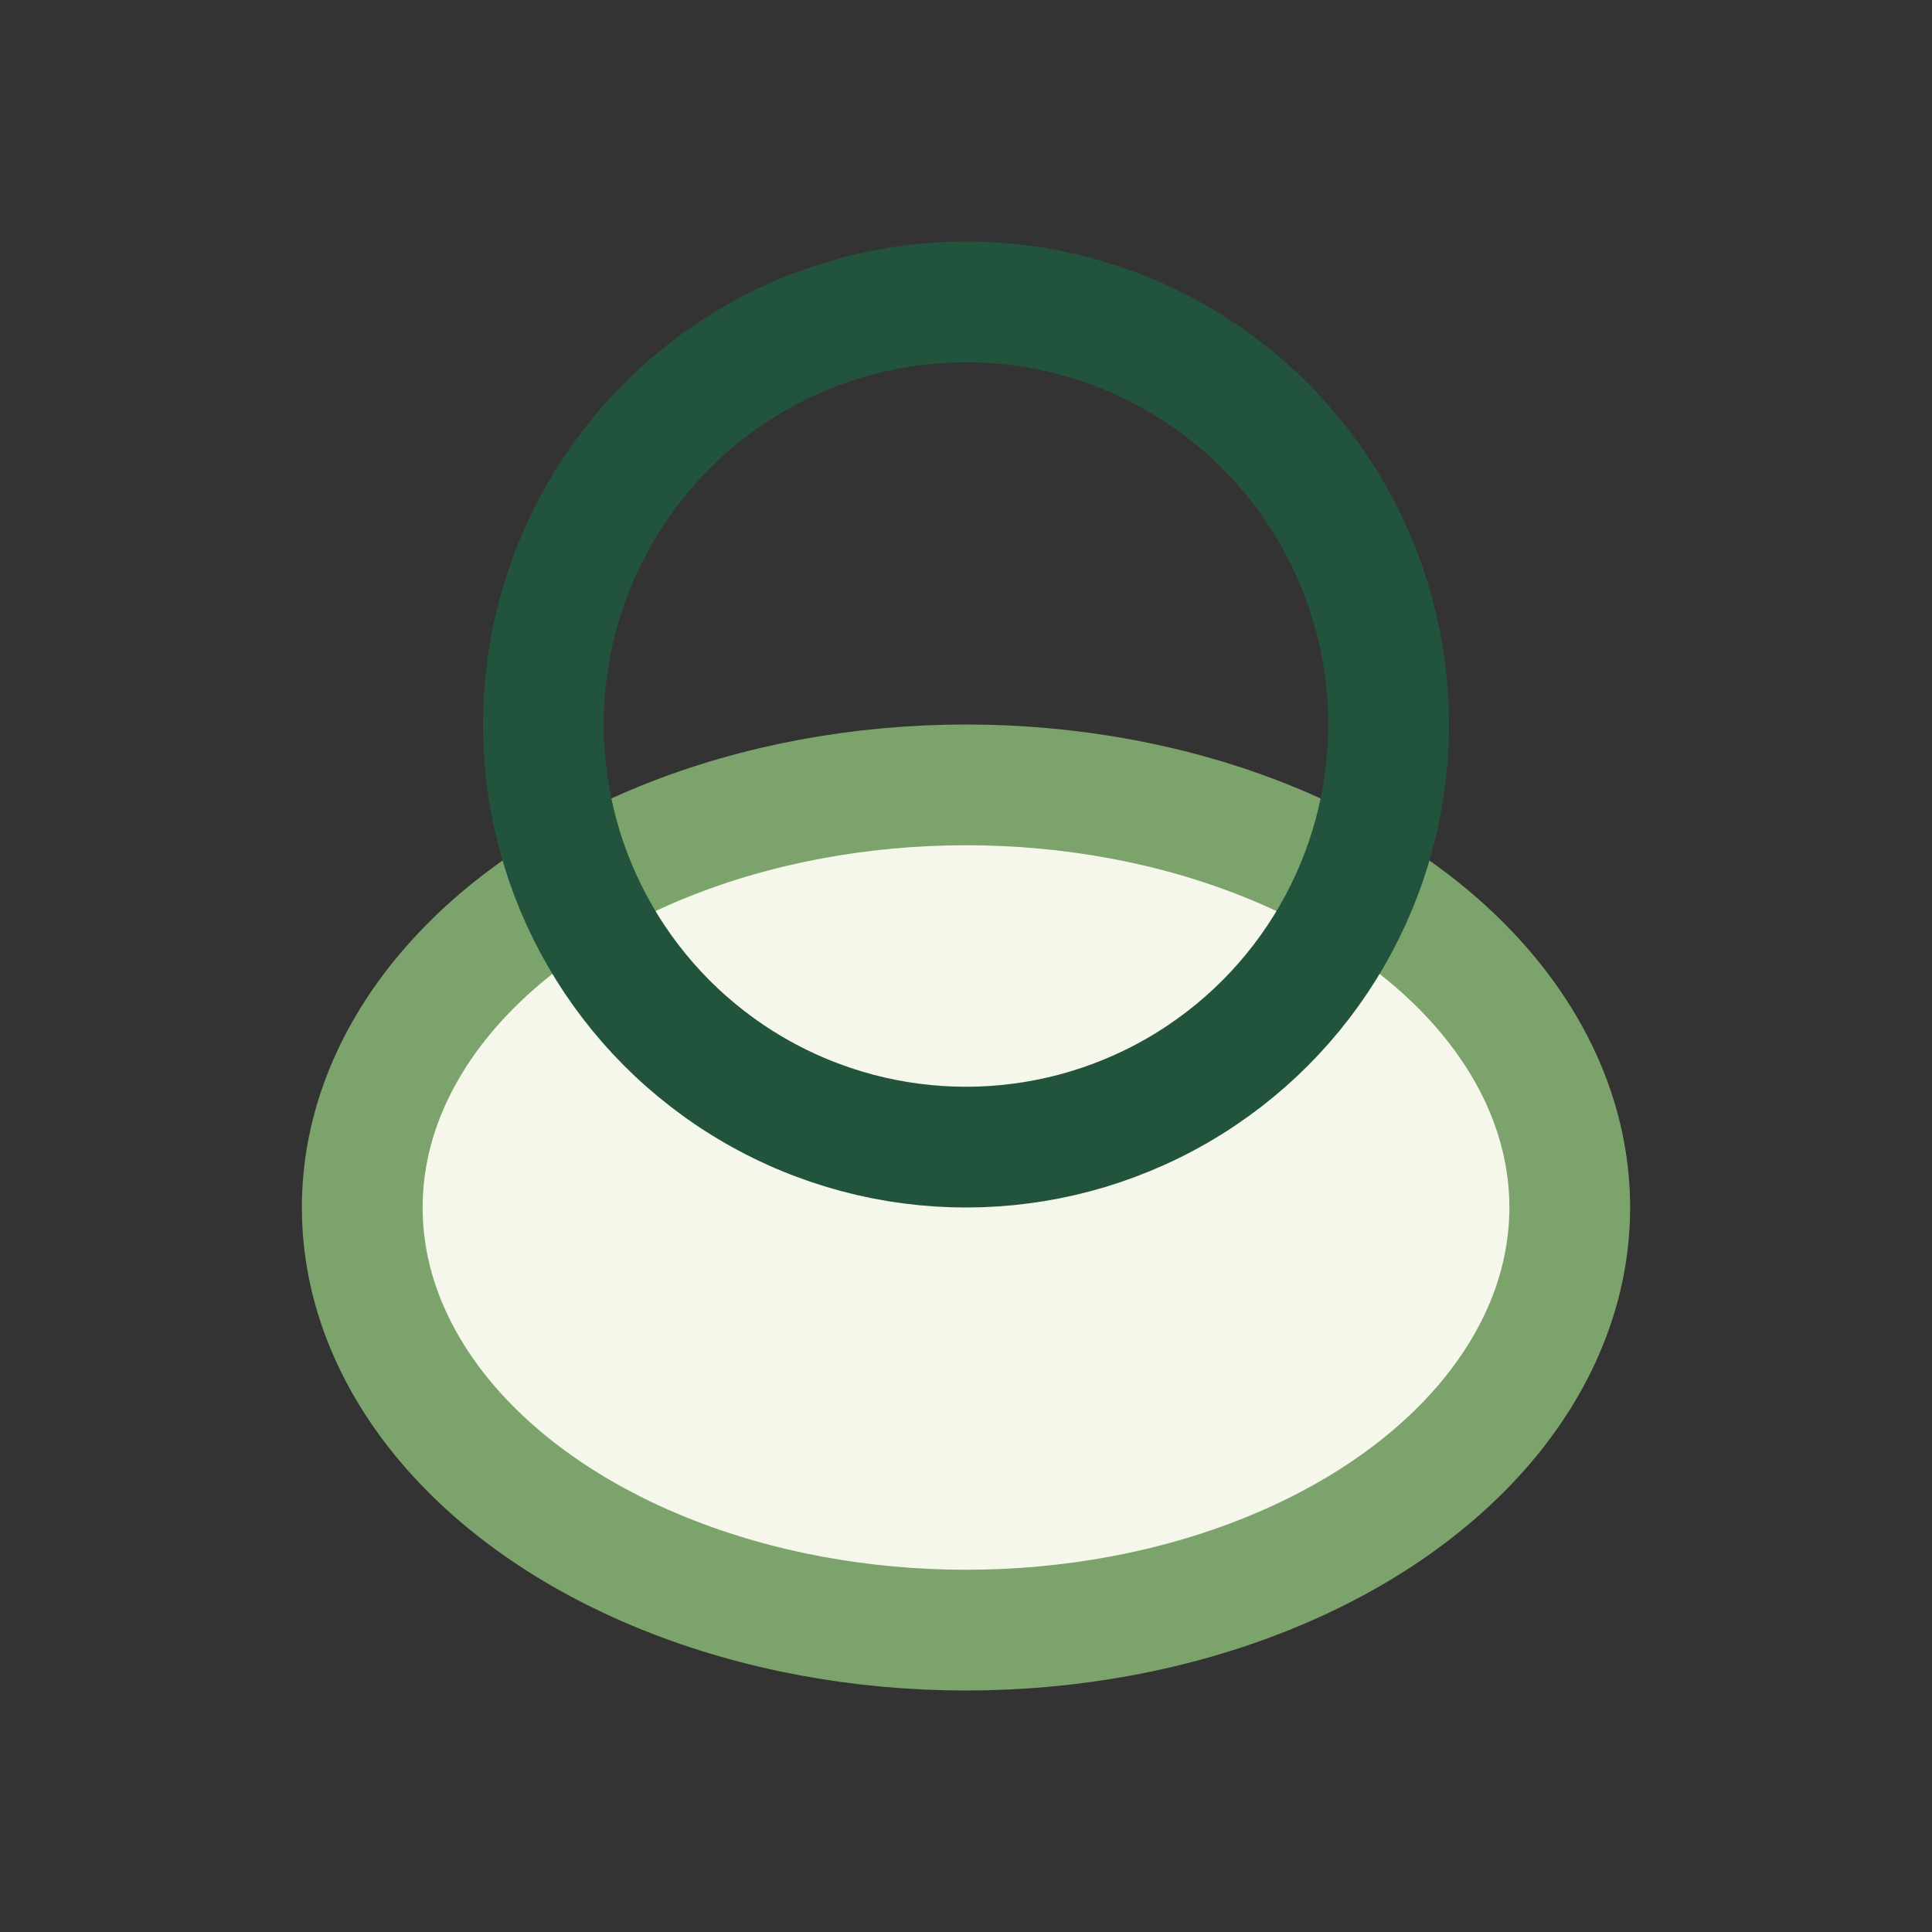 <?xml version="1.0" encoding="UTF-8"?>
<svg xmlns="http://www.w3.org/2000/svg" width="32" height="32" viewBox="0 0 32 32"><rect x="0" y="0" width="32" height="32" fill="#333333" stroke="none"/><ellipse cx="16" cy="20" rx="10" ry="7" fill="#F5F7EB" stroke="#7DA36C" stroke-width="2"/><circle cx="16" cy="12" r="7" fill="none" stroke="#22543D" stroke-width="2"/></svg>